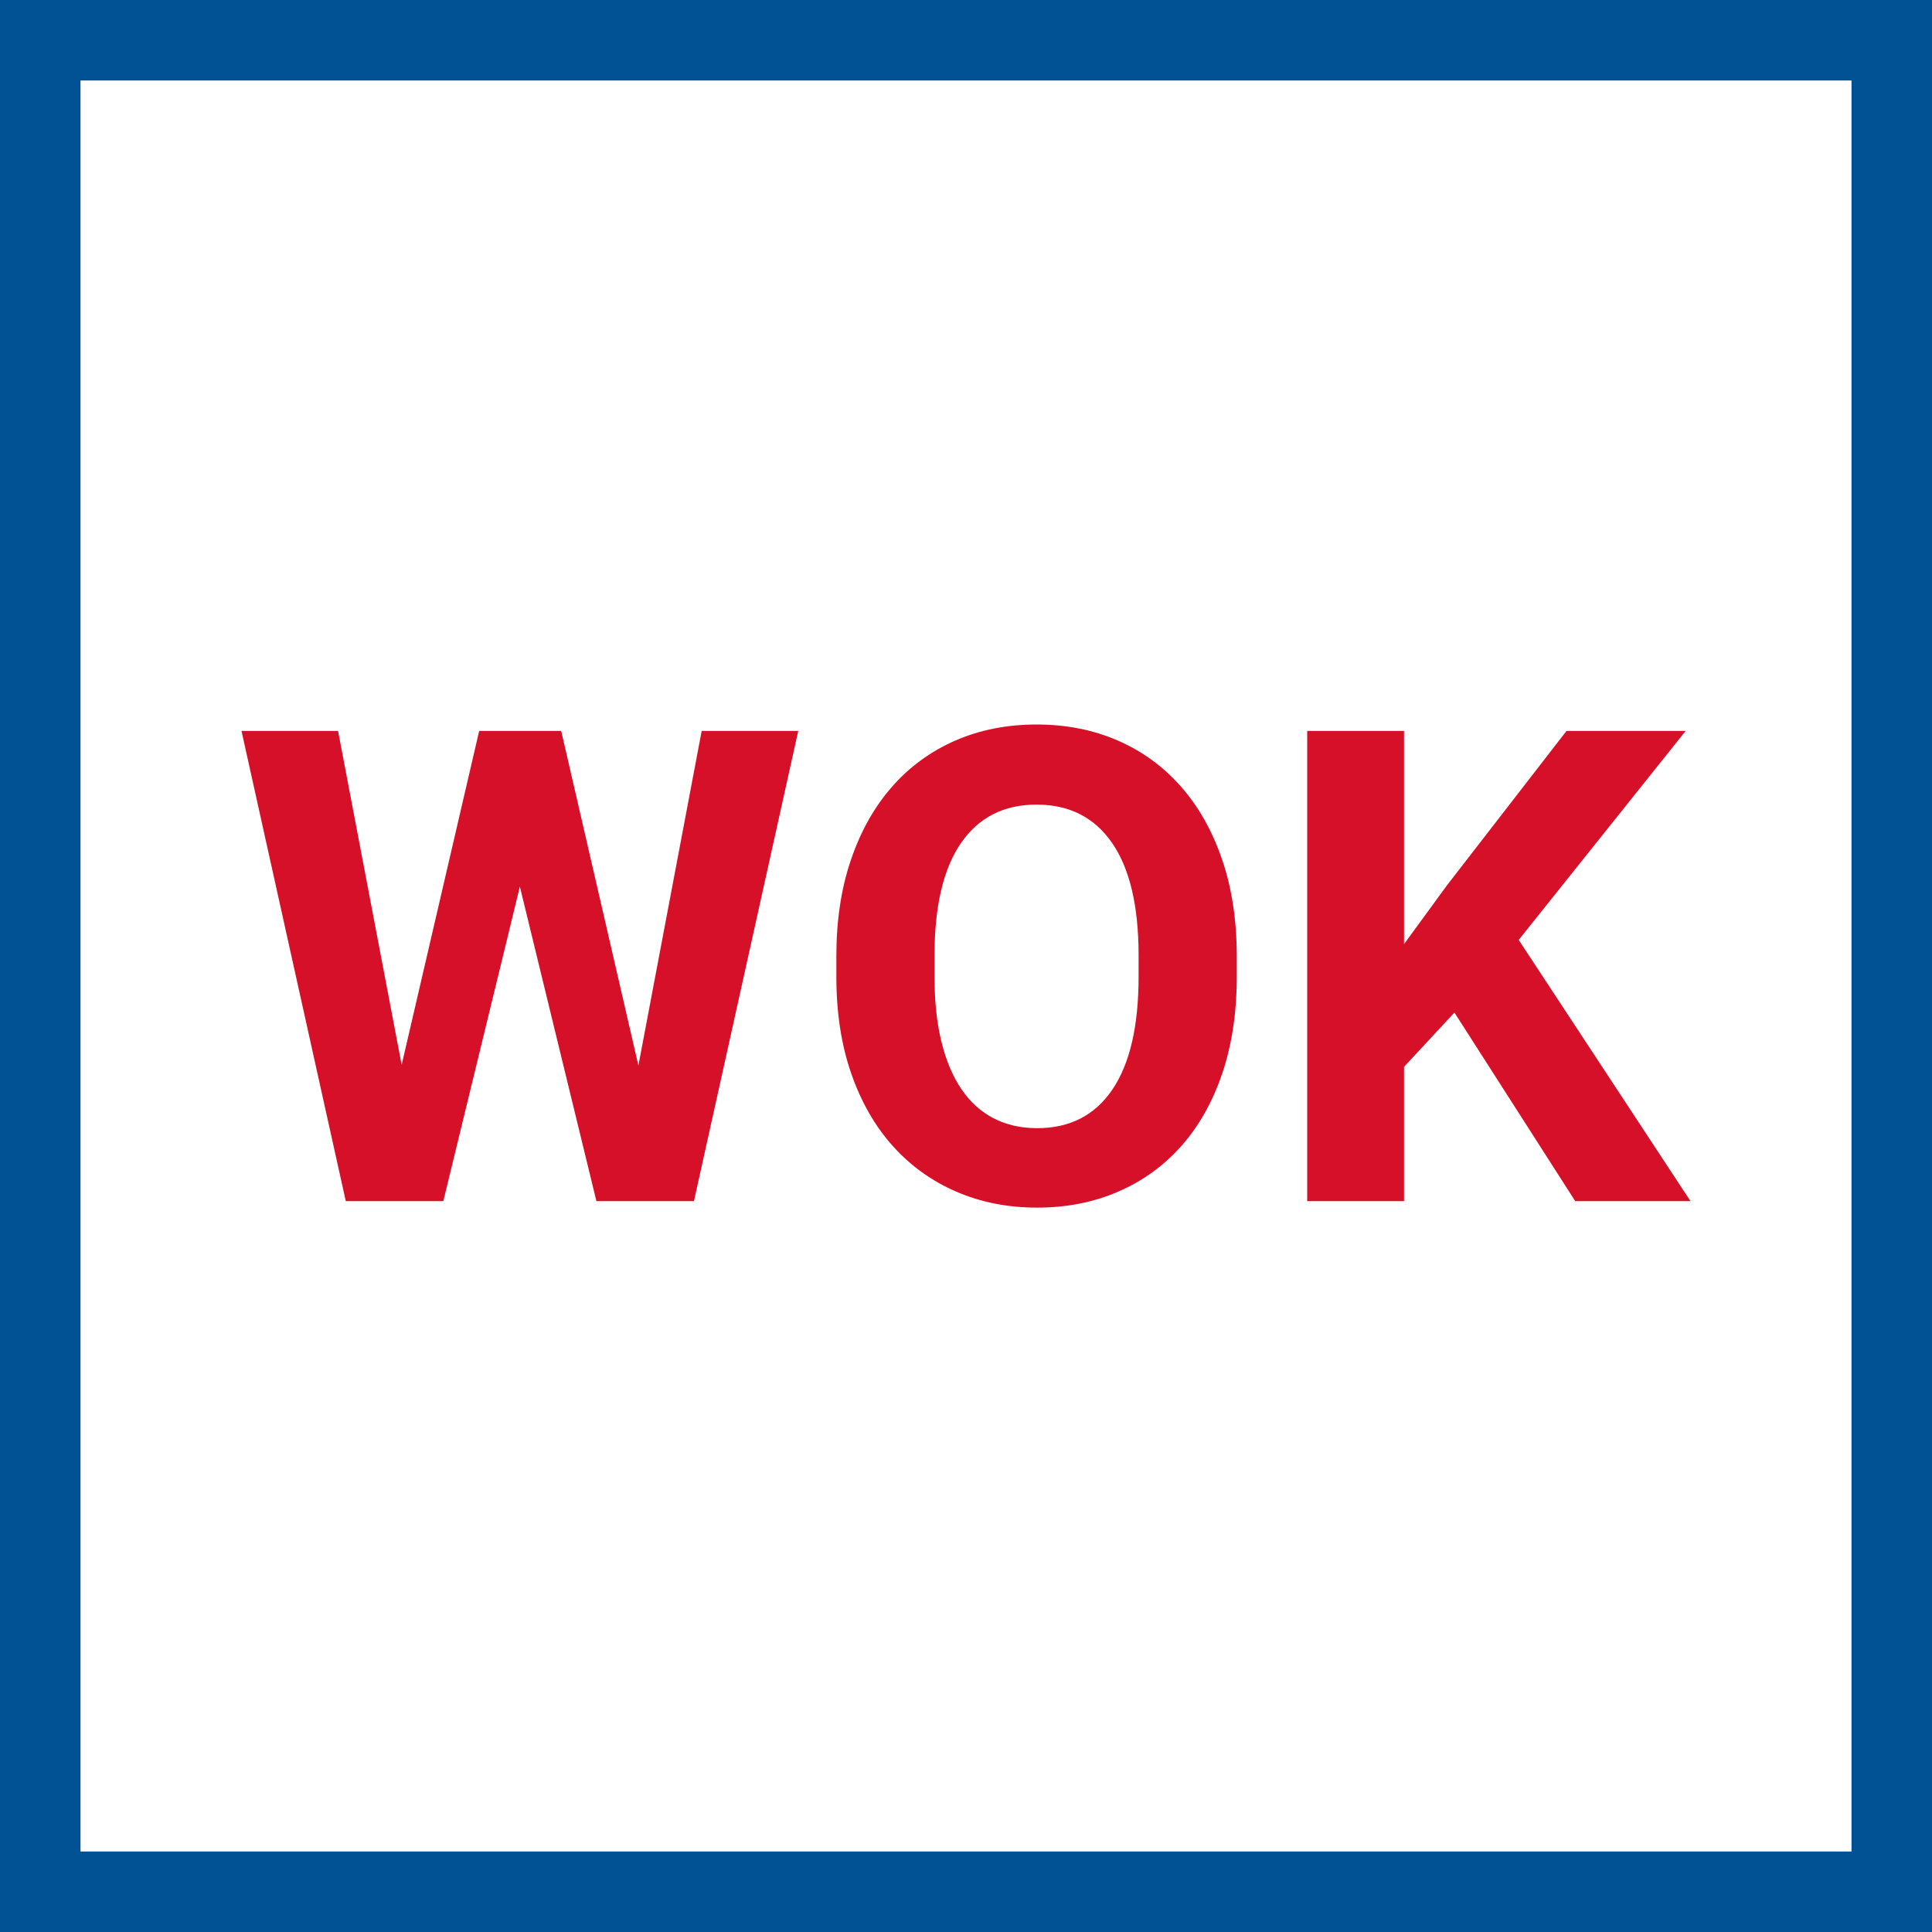 <svg width="48" height="48" viewBox="0 0 48 48" fill="none" xmlns="http://www.w3.org/2000/svg">
<rect x="0" y="0" width="48" height="48" fill="#333333" stroke="none"/>
<path d="M1 1H47V47H1V1Z" fill="white" stroke="#015294" stroke-width="2"/>
<path d="M11.014 29.842L12.916 22.028L14.818 29.842H17.241L19.832 18.16H17.433L15.861 26.473L13.943 18.16H11.905L9.979 26.456L8.399 18.16H6L8.591 29.842H11.014ZM25.769 30.003C26.502 30.003 27.173 29.87 27.783 29.605C28.393 29.341 28.916 28.962 29.352 28.47C29.787 27.978 30.126 27.378 30.366 26.669C30.607 25.96 30.727 25.159 30.727 24.266V23.753C30.727 22.865 30.606 22.065 30.362 21.354C30.119 20.642 29.778 20.038 29.339 19.541C28.901 19.043 28.377 18.662 27.767 18.397C27.157 18.132 26.486 18 25.753 18C25.02 18 24.349 18.132 23.739 18.397C23.13 18.662 22.605 19.043 22.167 19.541C21.728 20.038 21.387 20.642 21.144 21.354C20.9 22.065 20.779 22.865 20.779 23.753V24.266C20.779 25.159 20.902 25.96 21.148 26.669C21.394 27.378 21.738 27.978 22.179 28.47C22.62 28.962 23.145 29.341 23.755 29.605C24.365 29.87 25.036 30.003 25.769 30.003ZM25.769 28.029C25.363 28.029 25.002 27.947 24.686 27.784C24.37 27.621 24.104 27.38 23.888 27.062C23.671 26.744 23.505 26.351 23.39 25.883C23.275 25.415 23.218 24.876 23.218 24.266V23.737C23.218 22.512 23.437 21.581 23.876 20.945C24.314 20.308 24.94 19.99 25.753 19.99C26.566 19.99 27.192 20.308 27.631 20.945C28.069 21.581 28.288 22.512 28.288 23.737V24.266C28.288 25.491 28.072 26.424 27.639 27.066C27.205 27.708 26.582 28.029 25.769 28.029ZM34.883 29.842V26.505L36.135 25.157L39.136 29.842H42L37.732 23.352L41.88 18.16H38.919L35.943 22.004L34.883 23.456V18.16H32.477V29.842H34.883Z" fill="#D7102A"/>
</svg>
